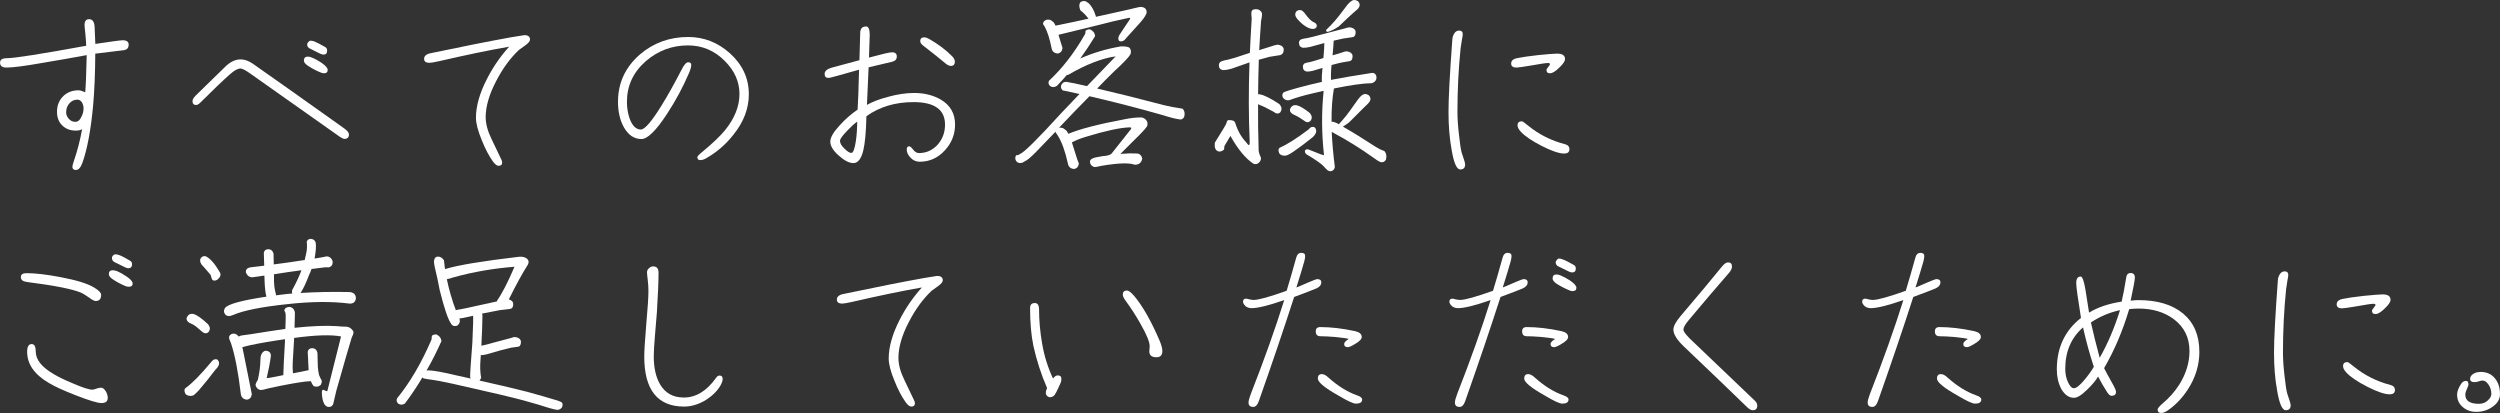 <svg xmlns="http://www.w3.org/2000/svg" viewBox="0 0 799.5 132.07" class="desvg replaced-svg">
<rect x="0" y="0" width="799.5" height="132.07" fill="#333333" stroke="none"/>
<g class="svg-estate-lead-jp">
<path class="wow animated fadeIn" d="m41.13,14.35c0,.98-.51,1.54-1.52,1.7-2.07.27-5.12.64-9.14,1.11-.04,6.37-.27,11.93-.7,16.7-.74,7.85-1.88,13.91-3.4,18.16-.55,1.56-1.25,2.34-2.11,2.34-.74,0-1.11-.35-1.11-1.05,0-.31.18-.98.53-1.99,1.09-3.16,1.95-6.5,2.58-10.02-.47.31-1.13.47-1.99.47-1.8,0-3.24-.55-4.34-1.64-1.13-1.05-1.7-2.52-1.7-4.39,0-2.07.7-3.77,2.11-5.1,1.29-1.17,2.87-1.76,4.75-1.76.55,0,1.27.22,2.17.64.19-2.23.35-6.19.47-11.89-4.65.86-9.32,1.68-14,2.46-5.74,1.02-9.63,1.52-11.66,1.52-1.37,0-2.05-.53-2.05-1.58,0-.94.7-1.41,2.11-1.41,2.46,0,10.94-1.33,25.43-3.98,0-.62-.08-1.82-.23-3.57-.2-1.72-.29-2.75-.29-3.11,0-1.21.49-1.82,1.46-1.82,1.09,0,1.68.84,1.76,2.52.08,1.21.16,3.01.23,5.39,5.12-.78,8.05-1.17,8.79-1.17,1.25,0,1.88.49,1.88,1.46Zm-14.41,20.33c0-.78-.2-1.46-.59-2.05-.39-.51-.84-.76-1.35-.76-1.02,0-1.86.37-2.52,1.11-.74.78-1.11,1.76-1.11,2.93,0,.78.29,1.48.88,2.11.55.63,1.23.94,2.05.94s1.41-.49,1.88-1.46c.51-.94.76-1.88.76-2.81Z" style="fill:#fff;"/>
<path class="wow animated fadeIn" d="m111.59,43c0,.94-.49,1.41-1.46,1.41-.39,0-1.11-.39-2.17-1.17-7.07-5-16.37-11.56-27.89-19.69-1.52-1.09-2.58-1.64-3.16-1.64-.9,0-2.03.63-3.4,1.88-2.23,1.95-5.29,4.88-9.2,8.79-.63.66-1.15,1-1.58,1-.78,0-1.17-.41-1.17-1.23,0-.51.35-1.11,1.05-1.82,2.3-2.27,5.53-5.41,9.67-9.43,1.52-1.41,3.09-2.11,4.69-2.11,1.25,0,2.56.47,3.93,1.41,7.46,5.23,17.17,12.11,29.12,20.62,1.05.74,1.58,1.41,1.58,1.99Zm-6.8-20.62c0,.7-.39,1.05-1.17,1.05-.39,0-.78-.1-1.17-.29-1.48-.62-2.81-1.33-3.98-2.11-.86-.59-1.29-1.13-1.29-1.64,0-.86.43-1.29,1.29-1.29.43,0,.88.12,1.35.35.98.39,1.95.92,2.93,1.58,1.37.94,2.05,1.72,2.05,2.34Zm-.18-6.15c0,.82-.39,1.23-1.17,1.23-.27,0-.66-.12-1.17-.35-.66-.31-1.72-.84-3.16-1.58-.59-.27-.88-.72-.88-1.35,0-.23.12-.47.35-.7.23-.31.47-.47.7-.47.35,0,.76.08,1.23.23.78.31,1.95.92,3.52,1.82.39.23.59.63.59,1.17Z" style="fill:#fff;"/>
<path class="wow animated fadeIn" d="m169.5,12.65c0,.51-.49,1.11-1.46,1.82-.66.47-1.37.98-2.11,1.52-2.77,2.62-5.2,5.94-7.27,9.96-2.23,4.26-3.34,8.11-3.34,11.54,0,2.11.64,4.47,1.93,7.09,2.07,4.34,3.12,6.54,3.16,6.62.12.31.18.59.18.82,0,.66-.39,1-1.17,1-.51,0-1.09-.45-1.76-1.35-1.29-1.8-2.48-4.06-3.57-6.8-1.25-3.01-1.88-5.41-1.88-7.21,0-3.67,1.15-7.77,3.46-12.3,1.91-3.79,4.3-7.27,7.15-10.43-6.09,1.05-13.56,2.6-22.38,4.63-1.56.35-2.6.53-3.11.53-1.13,0-1.7-.43-1.7-1.29s.66-1.48,1.99-1.76c10.43-2.19,19-3.89,25.72-5.1,2.73-.47,4.18-.7,4.34-.7,1.21,0,1.82.47,1.82,1.41Z" style="fill:#fff;"/>
<path class="wow animated fadeIn" d="m239.48,30.11c0,4.57-1.64,8.89-4.92,12.95-2.34,3.01-5.16,5.47-8.44,7.38-.78.51-1.5.76-2.17.76-.63,0-.94-.31-.94-.94,0-.27.51-.82,1.52-1.64,3.28-2.7,5.74-5.04,7.38-7.03,3.05-3.79,4.57-7.64,4.57-11.54s-1.58-7.48-4.75-10.61c-3.28-3.28-7.19-4.92-11.72-4.92-5.08,0-9.57,1.68-13.48,5.04-4.02,3.52-6.04,7.85-6.04,13.01,0,1.91.29,3.71.88,5.39.86,2.31,2.05,3.46,3.57,3.46,1.25,0,3.46-2.56,6.62-7.68,2.07-3.36,4.16-7.09,6.27-11.19.86-1.76,1.6-2.64,2.23-2.64.66,0,1,.27,1,.82,0,.63-.23,1.48-.7,2.58-1.91,4.49-4.28,8.89-7.09,13.18-3.48,5.31-6.19,7.97-8.14,7.97-2.31,0-4.16-1.23-5.57-3.69-1.29-2.27-1.93-5-1.93-8.2,0-6.02,2.32-11.05,6.97-15.12,4.37-3.75,9.53-5.62,15.47-5.62,5.04,0,9.49,1.74,13.36,5.21,4.02,3.63,6.04,7.99,6.04,13.07Z" style="fill:#fff;"/>
<path class="wow animated fadeIn" d="m305.43,39.83c0,3.09-1.05,5.8-3.16,8.14-2.23,2.5-4.94,3.75-8.14,3.75-1.17,0-2.15-.43-2.93-1.29-.82-.82-1.23-1.7-1.23-2.64,0-.66.27-1,.82-1,.27,0,.68.35,1.23,1.05.55.74,1.17,1.11,1.88,1.11,2.3,0,4.28-.88,5.92-2.64,1.6-1.8,2.4-3.95,2.4-6.45,0-4.8-3.36-7.21-10.08-7.21-5.82,0-10.84,1.5-15.06,4.51-.12,5.04-.45,8.69-1,10.96-.67,2.7-1.72,4.04-3.16,4.04-1.33,0-2.89-.8-4.69-2.4-1.8-1.6-2.7-3.09-2.7-4.45s1.02-3.12,3.05-5.27c1.68-1.88,3.57-3.53,5.68-4.98.16-2.3.31-6.56.47-12.77-6.17,1.76-9.41,2.64-9.73,2.64-.86,0-1.29-.43-1.29-1.29s.74-1.56,2.23-1.99c2.11-.59,5.08-1.39,8.91-2.4,0-.94.04-2.36.12-4.28.08-1.95.12-3.4.12-4.34,0-1.44.62-2.17,1.88-2.17.78,0,1.17.9,1.17,2.7,0,.86-.04,2.05-.12,3.57-.08,1.84-.12,3.07-.12,3.69,4.14-1.13,6.6-1.7,7.38-1.7,1.01,0,1.52.45,1.52,1.35s-.53,1.46-1.58,1.7c-1.72.39-4.2.98-7.44,1.76-.04.66-.22,4.67-.53,12.01,1.72-.98,3.91-1.82,6.56-2.52,3.05-.86,5.9-1.29,8.55-1.29,3.2,0,6.04.7,8.5,2.11,3.05,1.8,4.57,4.45,4.57,7.97Zm-31.29-.94c-.9.63-1.97,1.6-3.22,2.93-1.52,1.56-2.29,2.64-2.29,3.22,0,.78.49,1.62,1.46,2.52.9.9,1.62,1.35,2.17,1.35.59,0,1.07-1.29,1.46-3.87.27-1.99.41-4.04.41-6.15Zm31.23-19.22c0,.94-.43,1.41-1.29,1.41-.55,0-1.17-.31-1.88-.94-1.76-1.48-4.06-3.32-6.91-5.51-.67-.51-1-1-1-1.46,0-.82.43-1.23,1.29-1.23.43,0,.96.18,1.58.53,2.89,1.64,5.35,3.5,7.38,5.57.55.59.82,1.13.82,1.64Z" style="fill:#fff;"/>
<path class="wow animated fadeIn" d="m356.72,18.04c-4.3.59-9.32,2.54-15.06,5.86-.2.08-.35.1-.47.06-1.05,1.25-2.13,2.42-3.22,3.52-.74.47-1.45.49-2.11.06-.55-.47-.68-1.03-.41-1.7,4.3-3.98,8.12-8.93,11.48-14.82.16-.23.21-.47.18-.7,0-.2.02-.35.06-.47.27-.31.74-.47,1.41-.47,1.01.47,1.56,1.19,1.64,2.17-1.52,2.5-3.11,4.88-4.75,7.15,4.06-1.8,8.4-3.09,13.01-3.87,1.29-.04,2.19.1,2.7.41.51.55.62,1.25.35,2.11-.55.98-2.33,2.83-5.33,5.57-1.8,1.76-3.57,3.55-5.33,5.39,5.98,1.37,13.03,3.13,21.15,5.27l2.87.64c1.33.23,2.42.41,3.28.53.66.66.84,1.54.53,2.64-.39.7-.94.96-1.64.76-1.33-.2-3.01-.62-5.04-1.29-7.7-2.19-15.57-4.22-23.61-6.09-3.2,3.24-6.45,6.6-9.73,10.08.82-.12,1.5.12,2.05.7.31.16.62.57.94,1.23,3.79-1.56,9.76-3.11,17.93-4.63,2.03-.43,3.89-.62,5.57-.59.66.16,1.17.51,1.52,1.05.27.39.35.86.23,1.41.23.27-1.29,1.99-4.57,5.16l-4.04,4.04,3.05-.18c1.29,0,2.13.02,2.52.06.78.2,1.25.74,1.41,1.64-.27,1.33-1.09,1.97-2.46,1.93-1.68-.66-5.2-.55-10.55.35-1.09.27-1.88.41-2.34.41-.35-.12-.68-.33-1-.64-.63-1.02-.47-1.72.47-2.11.35-.23,1.44-.49,3.28-.76,1.37-.08,2.29-.33,2.75-.76,2.07-2.66,4.16-5.29,6.27-7.91.16-.35.02-.53-.41-.53-3.01.08-7.72,1.09-14.12,3.05-1.68.51-3.15,1.09-4.39,1.76l1.7,5.39.53,1.35c-.12,1.02-.63,1.6-1.52,1.76-1.13-.08-1.8-.66-1.99-1.76-.86-3.91-1.95-6.91-3.28-9.02-.51-.62-.72-1.02-.64-1.17-1.99,2.07-3.98,4.14-5.98,6.21-1.84,1.91-3.13,3.01-3.87,3.28-.82.62-1.6.74-2.34.35-.63-.47-.84-1.09-.64-1.88.04-.16.18-.31.41-.47.39.08.72-.04,1-.35,1.13-.27,5.55-4.63,13.24-13.07,1.99-2.11,3.93-4.14,5.8-6.09-.43-.12-.86-.21-1.29-.29-1.41-.31-2.77-.61-4.1-.88-.63-.66-.7-1.35-.23-2.05.51-.66,1.23-.84,2.17-.53,1.05.16,2.58.47,4.57.94.47.08.9.18,1.29.29,3.08-3.24,6.13-6.41,9.14-9.49Zm-18.22-6.91l1.29,4.22c-.12,1.02-.63,1.6-1.52,1.76-1.13-.08-1.8-.66-1.99-1.76-.59-3.01-1.33-5.31-2.23-6.91-.39-.51-.55-.82-.47-.94.04-.51.39-.9,1.05-1.17.82-.2,1.52.02,2.11.64.23.12.51.53.82,1.23,3.52-.7,7.03-1.44,10.55-2.23-.9-1.17-1.76-2.05-2.58-2.64-.47-1.05-.49-1.91-.06-2.58.35-.31.82-.45,1.41-.41.31.04.74.27,1.29.7.94.94,1.66,2.21,2.17,3.81.08.16.12.33.12.53,3.48-.74,6.99-1.52,10.55-2.34,1.21-.31,2.38-.59,3.52-.82,1.37-.04,2.09.49,2.17,1.58.04.66-.64,1.8-2.05,3.4-1.52,1.72-2.99,3.34-4.39,4.86-.7,1.02-1.49,1.37-2.34,1.05-.51-.62-.33-1.5.53-2.64,1.13-1.68,2.11-3.14,2.93-4.39.12-.35-.04-.47-.47-.35-3.09.63-6.39,1.41-9.9,2.34-4.18,1.02-8.34,2.03-12.48,3.05Z" style="fill:#fff;"/>
<path class="wow animated fadeIn" d="m408.66,14.29c.94.12,1.54.49,1.82,1.11.12.7.02,1.27-.29,1.7-.2.27-.47.45-.82.53-1.05.16-2.17.33-3.34.53-1.02.27-2.17.59-3.46.94-.12,3.67-.2,7.34-.23,11.02.19,0,.41.02.64.06,1.48.31,3.53,1.35,6.15,3.11.82.9.92,1.78.29,2.64-.63.55-1.33.49-2.11-.18-2.11-1.17-3.59-1.89-4.45-2.17-.2-.08-.37-.18-.53-.29-.04,4.84.02,9.65.18,14.41-.08.59.18,1.52.76,2.81,0,.86-.43,1.5-1.29,1.93-.39.08-.76.06-1.11-.06-2.54-1.68-5-4.65-7.38-8.91l-1.88,3.16c-.08.23-.12.53-.12.88.04.2-.06.37-.29.53-.74.47-1.33.57-1.76.29-.78-.31-1.09-1.21-.94-2.7,1.09-1.76,2.03-3.28,2.81-4.57.55-.9.86-1.48.94-1.76,0-.2.06-.39.18-.59.19-.27.49-.37.88-.29.94,0,1.5.27,1.7.82.78,2.54,1.95,4.63,3.52,6.27.55.78.88,1.05,1,.82s.16-.64.12-1.23c-.35-7.7-.37-16.07-.06-25.14-1.84.63-3.79,1.31-5.86,2.05-.98.27-1.86.41-2.64.41-.78-.16-1.19-.53-1.23-1.11-.12-.51-.06-.92.18-1.23.12-.39,1.01-.72,2.7-1,1.17-.27,3.01-.84,5.51-1.7.51-.16,1-.31,1.46-.47.16-3.59.35-7.27.59-11.02-.08-.55-.12-1.13-.12-1.76.04-.55.23-.9.59-1.05,1.29-.35,2.21-.02,2.75,1,.16.31.08,1.19-.23,2.64-.23,3.13-.43,6.23-.59,9.32,1.44-.47,2.81-.9,4.1-1.29.59-.23,1.21-.39,1.88-.47Zm9.79,27.13c.59-.78,1.25-1.02,1.99-.7.82.94.6,1.99-.64,3.16-2.03,1.64-4.06,3.16-6.09,4.57-.67.47-1.29.84-1.88,1.11-.59.23-1.08.29-1.46.18-.47-.04-.88-.25-1.23-.64-.39-.9-.37-1.5.06-1.82,2.26-.98,5.35-2.93,9.26-5.86Zm20.68-18.11c.82.27,1.17.9,1.05,1.88-.2.7-.68,1.17-1.46,1.41-2.81.04-6.86.61-12.13,1.7-.55,3.09-.8,6.62-.76,10.61.27,0,.55.04.82.12.39.12.9.35,1.52.7,1.6-1.72,3.2-3.75,4.8-6.09.51-.7.96-1.33,1.35-1.88.43-.55.78-.94,1.05-1.17.7-.62,1.46-.68,2.29-.18.7.63.8,1.35.29,2.17-.12.23-.74.88-1.88,1.93-.98.94-2.52,2.48-4.63,4.63-.78.59-1.45,1.04-1.99,1.35,2.89,1.64,6.41,3.81,10.55,6.5l1.23.7c.59.27,1.07.47,1.46.59.66.7.84,1.64.53,2.81-.43.66-1,.92-1.7.76-.59-.23-1.35-.7-2.29-1.41-4.1-2.93-8.34-5.57-12.71-7.91-.23-.12-.45-.23-.64-.35.16,3.44.49,7.19,1,11.25-.08.47-.33.86-.76,1.17-.51.23-1,.21-1.46-.06-.35-.27-.8-.72-1.35-1.35-.74-.82-2.56-2.09-5.45-3.81-.47-.35-.64-.76-.53-1.23.19-.35.57-.47,1.11-.35,3.24,1.33,4.9,1.93,4.98,1.82-.78-6.91-.82-13.77-.12-20.57-1.13.27-2.33.55-3.57.82-2.74.63-5.21,1.35-7.44,2.17-.35.08-.68.06-1-.06-.63-.23-1.02-.62-1.17-1.17-.08-.43,0-.8.23-1.11.16-.35,2.97-1.21,8.44-2.58,1.33-.31,2.66-.62,3.98-.94-.04-.16-.06-.31-.06-.47-.04-.94.04-2.27.23-3.98-.98.27-1.97.57-2.99.88-.74.2-1.41.29-1.99.29-.78-.16-1.19-.53-1.23-1.11-.12-.51-.06-.92.18-1.23.08-.27.74-.51,1.99-.7.86-.2,2.23-.61,4.1-1.23.12-.04.19-.06.23-.06.19-2.07.29-3.67.29-4.8-1.41.39-2.91.8-4.51,1.23-.86.2-1.62.29-2.29.29-.78-.16-1.19-.53-1.23-1.11-.16-.51-.1-.92.18-1.23.08-.31.86-.57,2.34-.76,1.01-.2,2.58-.59,4.69-1.17,2.62-.7,5.08-1.35,7.38-1.93.47-.2,1-.31,1.58-.35.94.12,1.54.49,1.82,1.11.12.66.02,1.23-.29,1.7-.16.2-.39.31-.7.35-.86.12-1.82.25-2.87.41-.9.2-1.93.43-3.11.7-.04.98-.16,2.54-.35,4.69,1.13-.31,2.17-.62,3.11-.94.43-.2.9-.31,1.41-.35.94.12,1.54.49,1.82,1.11.12.7.02,1.27-.29,1.7-.16.2-.37.31-.64.35-.74.12-1.56.25-2.46.41-.94.2-2.03.47-3.28.82-.04.47-.08.9-.12,1.29-.08,1.33-.1,2.48-.06,3.46,3.63-.7,7.64-1.39,12.01-2.05.78-.16,1.27-.21,1.46-.18Zm-20.04,15.35c-.63.59-1.33.55-2.11-.12-1.13-.78-1.92-1.27-2.34-1.46-.39-.2-.8-.39-1.23-.59-1.05-.7-1.17-1.5-.35-2.4.43-.43,1-.57,1.7-.41.98.23,2.32,1.04,4.04,2.4.82.9.92,1.76.29,2.58Zm1.88-29.88c-.39.43-.96.57-1.7.41-.35-.08-.68-.2-1-.35-1.05-.51-2.09-1.33-3.11-2.46-.2-.2-.39-.45-.59-.76-.43-.59-.47-1.19-.12-1.82.39-.51.96-.68,1.7-.53.31.12.66.41,1.05.88,1.21,1.72,2.23,2.72,3.05,2.99.82.43,1.05.98.7,1.64Zm13.24-8.44c.7.63.8,1.35.29,2.17-.08.2-.68.76-1.82,1.7-.98.86-2.48,2.27-4.51,4.22-1.33.9-2.44,1.46-3.34,1.7-.23.12-.45.08-.64-.12-.16-.2-.14-.39.06-.59,1.76-1.64,3.53-3.69,5.33-6.15.47-.62.9-1.19,1.29-1.7.43-.51.78-.86,1.05-1.05.7-.62,1.46-.68,2.29-.18Z" style="fill:#fff;"/>
<path class="wow animated fadeIn" d="m468.56,52.55c0,1.09-.53,1.64-1.58,1.64-1.13,0-2.05-2.09-2.75-6.27-.67-3.63-1-7.68-1-12.13s.41-12.07,1.23-23.2c.04-.66.25-1.31.64-1.93.39-.59.9-.88,1.52-.88.78,0,1.17.39,1.17,1.17,0,.27-.1.9-.29,1.88-.2,1.17-.33,2.07-.41,2.7-.67,6.6-1,13.34-1,20.21,0,2.27.18,4.82.53,7.68.27,2.58.55,4.38.82,5.39.04.2.27.9.7,2.11.27.78.41,1.33.41,1.64Zm31.93-33.63c0,.66-.63,1.58-1.88,2.75-1.17,1.17-2.15,1.76-2.93,1.76s-1.11-.35-1.11-1.05c0-.23.19-.57.59-1,.35-.47.53-.74.53-.82,0-.27-.2-.41-.59-.41-.7,0-2.44.25-5.21.76-2.77.47-4.42.7-4.92.7-1.13,0-1.7-.43-1.7-1.29,0-.94.7-1.52,2.11-1.76,1.25-.27,3.44-.59,6.56-.94,3.08-.31,5.1-.47,6.04-.47,1.68,0,2.52.59,2.52,1.76Zm1.41,28.83c0,.9-.57,1.35-1.7,1.35-1.6,0-4-.82-7.21-2.46-3.2-1.64-5.45-3.18-6.74-4.63-.63-.7-.94-1.35-.94-1.93,0-.86.47-1.29,1.41-1.29.19,0,.84.45,1.93,1.35,3.48,2.85,7.42,4.84,11.84,5.98.94.23,1.41.78,1.41,1.64Z" style="fill:#fff;"/>
<path class="wow animated fadeIn" d="m32.34,94.33c0,1.29-.59,1.93-1.76,1.93-.43,0-1.13-.37-2.11-1.11-1.21-.82-1.99-1.31-2.34-1.46-2.73-1.21-8.59-2.38-17.58-3.52-1.25-.16-1.88-.68-1.88-1.58,0-.82.6-1.23,1.82-1.23,2.85,0,6.5.43,10.96,1.29,5,.94,8.53,2.03,10.61,3.28,1.52.9,2.29,1.7,2.29,2.4Zm2.11,32.93c0,1.09-.66,1.64-1.99,1.64-1.25,0-4.02-.84-8.32-2.52-3.98-1.56-6.84-2.87-8.55-3.93-4.61-2.7-6.91-6.02-6.91-9.96,0-1.64.49-2.46,1.46-2.46.86,0,1.29.8,1.29,2.4,0,2.58,1.91,4.98,5.74,7.21,1.33.82,3.34,1.8,6.04,2.93,3.16,1.37,5.27,2.05,6.33,2.05.27,0,.72-.12,1.35-.35.59-.2,1.07-.29,1.46-.29.47,0,.94.35,1.41,1.05.47.74.7,1.48.7,2.23Zm7.97-36.56c0,.66-.41,1-1.23,1-.39,0-.76-.08-1.11-.23-1.48-.62-2.83-1.35-4.04-2.17-.82-.55-1.23-1.09-1.23-1.64,0-.82.41-1.23,1.23-1.23.43,0,.9.1,1.41.29.94.39,1.91.94,2.93,1.64,1.37.9,2.05,1.68,2.05,2.34Zm-.18-6.21c0,.86-.41,1.29-1.23,1.29-.27,0-.64-.12-1.11-.35-.7-.35-1.78-.88-3.22-1.58-.59-.27-.88-.74-.88-1.41,0-.23.12-.49.35-.76.23-.23.49-.35.76-.35.35,0,.74.08,1.17.23.78.27,1.95.88,3.52,1.82.43.23.64.61.64,1.11Z" style="fill:#fff;"/>
<path class="wow animated fadeIn" d="m67.58,115.72c.59-.78,1.25-1.02,1.99-.7.82.94.6,1.99-.64,3.16-1.8,2.38-3.57,4.59-5.33,6.62-.59.63-1.13,1.15-1.64,1.58-.59.23-1.07.29-1.46.18-.47-.04-.88-.25-1.23-.64-.39-.9-.37-1.5.06-1.82,2.03-1.41,4.78-4.2,8.26-8.38Zm-.88-9.55c-.63.59-1.33.55-2.11-.12-1.33-1.21-2.27-1.95-2.81-2.23-.39-.2-.8-.39-1.23-.59-1.05-.7-1.17-1.5-.35-2.4.43-.43,1-.57,1.7-.41,1.09.31,2.6,1.37,4.51,3.16.82.9.92,1.76.29,2.58Zm.47-18.46c-.9-1.09-1.82-2.15-2.75-3.16-.55-.9-.57-1.62-.06-2.17.39-.43.88-.57,1.46-.41,1.37.63,2.85,2.31,4.45,5.04.47.78.25,1.56-.64,2.34-.55.39-1.05.49-1.52.29-.23-.12-.41-.43-.53-.94-.12-.59-.25-.92-.41-1Zm39.14-4.39c.23,1.13-.14,1.86-1.11,2.17-.16.04-.31.04-.47,0-.31-.04-.74-.02-1.29.06-1.29.16-2.56.31-3.81.47-.23.66-.51,1.33-.82,1.99-.98,2.58-1.88,4.47-2.7,5.68,5.04-.31,10.29-.41,15.76-.29,1.37.16,2.01.88,1.93,2.17-.2,1.05-.86,1.56-1.99,1.52-5.7-.74-12.36-.68-19.98.18-8.16.86-13.93,2.01-17.29,3.46-1.13.51-1.97.45-2.52-.18-.51-.66-.53-1.35-.06-2.05.94-1.25,5.35-2.46,13.24-3.63-.31-1.09-.51-2.75-.59-4.98l-.06-1.76c-1.52.2-2.75.37-3.69.53-1.05.08-1.8-.45-2.23-1.58-.08-.86.39-1.39,1.41-1.58,1.25-.16,2.73-.33,4.45-.53l-.12-4.1c.12-.74.57-1.13,1.35-1.17.94,0,1.52.49,1.76,1.46l.06,3.4c2.27-.27,5.57-.74,9.9-1.41.19-.86.37-1.64.53-2.34.23-1.13.27-2.3.12-3.52.27-.7.8-1,1.58-.88.7.16,1.13.57,1.29,1.23.16,1.05.06,2.6-.29,4.63-.04.16-.06.29-.06.41.86-.16,1.68-.29,2.46-.41.51-.08.98-.18,1.41-.29.86.04,1.46.49,1.82,1.35Zm-32.4,26.54c-.51-1.09-.72-1.78-.64-2.05.04-.47.35-.82.94-1.05.7-.2,1.33,0,1.88.59.08.08.16.18.23.29.27-.16.57-.27.88-.35l2.99-.41c4.1-.66,7.79-1.23,11.07-1.7.12-2.77.14-4.39.06-4.86-.04-.39-.18-.72-.41-1,.12-.74.7-1.13,1.76-1.17,1.05.23,1.6.94,1.64,2.11-.04,1.45-.08,2.97-.12,4.57,5.59-.59,10.06-.76,13.42-.53,1.25.12,2.32.18,3.22.18.78.08,1.41.45,1.88,1.11.51.35.43,1.13-.23,2.34-.82,2.66-2.46,8.32-4.92,16.99l-1,4.28c-.23.59-.66.9-1.29.94-.55.04-1.04-.22-1.46-.76-.59-.98-.88-2.32-.88-4.04,0-.31.08-.53.23-.64.19-.08.45-.02.76.18.31.2.57.25.76.18l4.39-17.46c-3.13-.62-8.13-.47-15,.47-.12,2.46-.27,5.16-.47,8.09-.04.98-.02,1.93.06,2.87,0,.12.02.23.06.35,1.52-.27,3.18-.61,4.98-1-.04-.47-.06-.88-.06-1.23l-.23-4.63c.12-.74.57-1.13,1.35-1.17.94,0,1.52.49,1.76,1.46l.12,4.45c.08,1.09.21,1.99.41,2.7.23.63.51,1.19.82,1.7.08.35.04.68-.12,1-.04.23-.14.41-.29.53-.59.51-1.31.61-2.17.29-.35-.43-.64-.96-.88-1.58-.55.04-1.11.08-1.7.12-2.85.35-6.8,1.07-11.84,2.17-1.33.39-2.19.57-2.58.53-.82-.16-1.35-.68-1.58-1.58.12-.59.37-1.15.76-1.7.51-2.23.78-4.36.82-6.39,0-1.56.51-2.52,1.52-2.87,1.21,0,1.82.55,1.82,1.64-.31,2.31-.76,4.67-1.35,7.09.35.04,2.13-.27,5.33-.94,0-1.33.18-4.96.53-10.9v-.59c-.82.12-1.62.23-2.4.35-5,.78-8.5,1.45-10.49,1.99-.35.12-.61.2-.76.23.12.43.21.86.29,1.29l2.75,13.71c-.12,1.02-.63,1.6-1.52,1.76-1.13-.08-1.8-.66-1.99-1.76-.82-6.99-1.86-12.38-3.11-16.17Zm14.36-15.41c1.05-.12,2.15-.25,3.28-.41.62-.08,1.27-.14,1.93-.18-.23-.55-.12-1.15.35-1.82,1.09-2.03,1.95-3.91,2.58-5.62-2.93.39-5.86.82-8.79,1.29v2.29c.04.98.12,1.78.23,2.4.12.59.23,1.11.35,1.58.08.2.1.35.06.47Z" style="fill:#fff;"/>
<path class="wow animated fadeIn" d="m147,102.18c.19.78-.08,1.45-.82,1.99-.94.27-1.6.02-1.99-.76-.94-1.33-2.13-4.86-3.57-10.61-.47-2.54-.98-4.9-1.52-7.09-.31-1.33-.39-2.21-.23-2.64.23-.86.82-1.17,1.76-.94.59.23,1.03.61,1.35,1.11l.23,2.05c.04.31.08.57.12.76,4.06-1.25,11.93-2.56,23.61-3.93,1.09-.12,1.97.1,2.64.64.51.51.6,1.09.29,1.76-1.91,3.05-3.97,6.8-6.15,11.25.66.16,1.11.49,1.35,1,.12.74.02,1.31-.29,1.7-.2.2-.47.31-.82.35-.9.08-1.91.2-3.05.35-1.52.27-3.44.64-5.74,1.11.08.27.12.51.12.7-.04,2.73-.16,5.92-.35,9.55.19,0,.35-.02.47-.06.74-.16,1.93-.47,3.57-.94,1.95-.51,3.79-1,5.51-1.46.39-.2.8-.29,1.23-.29.94.12,1.54.49,1.82,1.11.12.7.02,1.27-.29,1.7-.12.16-.29.25-.53.29-.66.08-1.39.18-2.17.29-1.84.39-4.51,1.11-8.03,2.17-.66.16-1.25.23-1.76.23-.08.9-.14,1.84-.18,2.81-.04.94-.02,1.86.06,2.75.04.55.12,1.09.23,1.64-.16.43-.33.74-.53.94,5,1.09,10.06,2.29,15.18,3.57,3.28.9,6.6,1.85,9.96,2.87.78.27,1.23.53,1.35.76.12.51.08.96-.12,1.35-.31.47-.78.74-1.41.82-.35,0-1.23-.2-2.64-.59-1.99-.66-4.69-1.46-8.09-2.4-3.24-.9-10.78-2.68-22.62-5.33-3.09-.7-5.86-1.21-8.32-1.52-.55-.08-.94-.16-1.17-.23-.2-.08-.31-.2-.35-.35-1.8,3.01-3.67,5.8-5.62,8.38-.74.47-1.45.49-2.11.06-.55-.47-.68-1.04-.41-1.7,4.06-4.96,7.69-11.13,10.9-18.52.16-.27.21-.57.18-.88,0-.23.02-.43.06-.59.27-.31.74-.47,1.41-.47,1.02.47,1.56,1.19,1.64,2.17-1.48,3.32-3.07,6.45-4.75,9.38.19-.04.39-.06.59-.06,1.64.04,4.57.57,8.79,1.58,1.6.35,3.18.7,4.75,1.05-.08-.16-.14-.27-.18-.35-.08-.59.16-4.3.7-11.13.23-5.08.31-7.95.23-8.61-.9.2-1.86.41-2.87.64-.59.12-1.09.2-1.52.23.04.12.08.22.12.29Zm-1.23-2.99c.43-.12.96-.21,1.58-.29,1.09-.2,2.81-.57,5.16-1.11,2.23-.51,4.37-.98,6.45-1.41v-.23c1.6-2.27,3.46-5.88,5.57-10.84-6.64.51-13.09,1.62-19.34,3.34-.94.31-1.7.53-2.29.64.7,3.4,1.66,6.7,2.87,9.9Z" style="fill:#fff;"/>
<path class="wow animated fadeIn" d="m231.11,121.17c0,.55-.23,1.25-.7,2.11-1.02,1.76-2.6,3.32-4.75,4.69-2.31,1.37-4.59,2.05-6.86,2.05-8.52,0-12.77-5.33-12.77-16,0-1.68.21-5.1.64-10.25.47-5.19.7-8.79.7-10.78,0-1.05-.08-2.23-.23-3.52-.16-1.25-.23-2.05-.23-2.4,0-.51.21-.94.64-1.29.39-.39.82-.59,1.29-.59,1.17,0,1.76.66,1.76,1.99,0,2.81-.18,7.05-.53,12.71,0,.2-.2,2.56-.59,7.09-.27,3.2-.41,5.53-.41,6.97,0,3.71.68,6.72,2.05,9.02,1.64,2.77,4.16,4.16,7.56,4.16,3.87,0,7.28-2.07,10.25-6.21.35-.55.74-.82,1.17-.82.66,0,1,.35,1,1.05Z" style="fill:#fff;"/>
<path class="wow animated fadeIn" d="m301.5,89.65c0,.51-.49,1.11-1.46,1.82-.67.47-1.37.98-2.11,1.52-2.77,2.62-5.2,5.94-7.27,9.96-2.23,4.26-3.34,8.11-3.34,11.54,0,2.11.64,4.47,1.93,7.09,2.07,4.34,3.12,6.54,3.16,6.62.12.31.18.59.18.82,0,.66-.39,1-1.17,1-.51,0-1.09-.45-1.76-1.35-1.29-1.8-2.48-4.06-3.57-6.8-1.25-3.01-1.88-5.41-1.88-7.21,0-3.67,1.15-7.77,3.46-12.3,1.91-3.79,4.3-7.27,7.15-10.43-6.09,1.05-13.56,2.6-22.38,4.63-1.56.35-2.6.53-3.11.53-1.13,0-1.7-.43-1.7-1.29s.66-1.48,1.99-1.76c10.43-2.19,19-3.89,25.72-5.1,2.73-.47,4.18-.7,4.34-.7,1.21,0,1.82.47,1.82,1.41Z" style="fill:#fff;"/>
<path class="wow animated fadeIn" d="m339.43,121.17c0,.59-.14,1.13-.41,1.64-.94,2.15-1.6,3.4-1.99,3.75-.39.31-.82.47-1.29.47-.27,0-.57-.14-.88-.41-.27-.27-.41-.59-.41-.94,0-.51.14-1.03.41-1.58-1.88-4.3-3.34-8.81-4.39-13.54-.7-3.36-1.05-7.38-1.05-12.07,0-1.05.51-1.58,1.52-1.58.9,0,1.35.7,1.35,2.11,0,3.48.33,7.13,1,10.96.66,3.87,1.82,7.56,3.46,11.07.51-.66,1-1,1.46-1,.82,0,1.23.37,1.23,1.11Zm32.29-8.91c0,1.33-.63,1.99-1.88,1.99-1.52,0-2.29-.62-2.29-1.88,0-.12.02-.39.06-.82.04-.43.06-.7.06-.82,0-1.37-.98-3.75-2.93-7.15-1.45-2.58-2.99-4.98-4.63-7.21-.7-.94-1.05-1.64-1.05-2.11,0-.9.45-1.35,1.35-1.35.51,0,1.23.53,2.17,1.58,2.77,3.24,5.55,8.11,8.32,14.59.55,1.33.82,2.38.82,3.16Z" style="fill:#fff;"/>
<path class="wow animated fadeIn" d="m422.54,90.29c0,.82-.51,1.46-1.52,1.93-1.09.47-3.48,1.39-7.15,2.75-3.28,10.16-7.05,21.27-11.31,33.34-.43,1.21-1.02,1.82-1.76,1.82-1.02,0-1.52-.47-1.52-1.41,0-.55.25-1.48.76-2.81,4.26-10.86,7.81-20.84,10.66-29.94-4.96,1.72-8.44,2.58-10.43,2.58-.74,0-1.39-.21-1.93-.64-.55-.51-.82-1-.82-1.46,0-.62.33-.94,1-.94.19,0,.55.08,1.05.23.55.12,1,.18,1.35.18,1.56,0,5.08-.98,10.55-2.93.86-2.81,1.88-6.33,3.05-10.55.27-1.05.82-1.58,1.64-1.58s1.23.33,1.23,1c0,.47-.1,1.05-.29,1.76-.51,1.84-1.35,4.61-2.52,8.32.35-.12,1.64-.66,3.87-1.64,1.64-.7,2.56-1.05,2.75-1.05.9,0,1.35.35,1.35,1.05Zm12.95,17.46c0,.7-.76,1.48-2.29,2.34-1.05.63-1.78.94-2.17.94-.78,0-1.17-.35-1.17-1.05,0-.43.49-.96,1.46-1.58-.59-.2-2.05-.41-4.39-.64-2.03-.16-3.57-.23-4.63-.23s-1.52-.53-1.52-1.58c0-.9.49-1.35,1.46-1.35,3.36,0,7.05.43,11.07,1.29,1.44.31,2.17.94,2.17,1.88Zm.12,20.04c0,.86-.67,1.29-1.99,1.29-.82,0-2.58-.8-5.27-2.4-2.5-1.41-4.26-2.54-5.27-3.4-1.09-.9-1.64-1.64-1.64-2.23,0-.94.43-1.41,1.29-1.41.62,0,1.33.37,2.11,1.11,3.01,2.7,6.05,4.59,9.14,5.68,1.09.35,1.64.8,1.64,1.35Z" style="fill:#fff;"/>
<path class="wow animated fadeIn" d="m488.54,90.29c0,.82-.51,1.46-1.52,1.93-1.09.47-3.48,1.39-7.15,2.75-3.28,10.16-7.05,21.27-11.31,33.34-.43,1.21-1.02,1.82-1.76,1.82-1.02,0-1.52-.47-1.52-1.41,0-.55.25-1.48.76-2.81,4.26-10.86,7.81-20.84,10.66-29.94-4.96,1.72-8.44,2.58-10.43,2.58-.74,0-1.39-.21-1.93-.64-.55-.51-.82-1-.82-1.46,0-.62.33-.94,1-.94.19,0,.55.08,1.05.23.55.12,1,.18,1.35.18,1.56,0,5.08-.98,10.55-2.93.86-2.81,1.88-6.33,3.05-10.55.27-1.05.82-1.58,1.64-1.58s1.23.33,1.23,1c0,.47-.1,1.05-.29,1.76-.51,1.84-1.35,4.61-2.52,8.32.35-.12,1.64-.66,3.87-1.64,1.64-.7,2.56-1.05,2.75-1.05.9,0,1.35.35,1.35,1.05Zm12.95,17.46c0,.7-.76,1.48-2.29,2.34-1.05.63-1.78.94-2.17.94-.78,0-1.17-.35-1.17-1.05,0-.43.49-.96,1.46-1.58-.59-.2-2.05-.41-4.39-.64-2.03-.16-3.57-.23-4.63-.23s-1.52-.53-1.52-1.58c0-.9.49-1.35,1.46-1.35,3.36,0,7.05.43,11.07,1.29,1.44.31,2.17.94,2.17,1.88Zm.12,20.04c0,.86-.67,1.29-1.99,1.29-.82,0-2.58-.8-5.27-2.4-2.5-1.41-4.26-2.54-5.27-3.4-1.09-.9-1.64-1.64-1.64-2.23,0-.94.43-1.41,1.29-1.41.62,0,1.33.37,2.11,1.11,3.01,2.7,6.05,4.59,9.14,5.68,1.09.35,1.64.8,1.64,1.35Zm2.52-35.74c0,.7-.41,1.05-1.23,1.05-.39,0-.76-.1-1.11-.29-1.49-.62-2.83-1.33-4.04-2.11-.82-.59-1.23-1.13-1.23-1.64,0-.86.41-1.29,1.23-1.29.43,0,.9.12,1.41.35.94.39,1.91.92,2.93,1.58,1.37.94,2.05,1.72,2.05,2.34Zm-.18-6.15c0,.82-.41,1.23-1.23,1.23-.27,0-.64-.12-1.11-.35-.7-.31-1.78-.84-3.22-1.58-.59-.27-.88-.72-.88-1.35,0-.23.12-.47.35-.7.23-.31.47-.47.7-.47.39,0,.8.1,1.23.29.78.27,1.95.86,3.52,1.76.43.23.64.63.64,1.17Z" style="fill:#fff;"/>
<path class="wow animated fadeIn" d="m561.98,129.67c0,1.02-.49,1.52-1.46,1.52-.59,0-1.29-.43-2.11-1.29-4.53-4.41-11.19-10.8-19.98-19.16-2.19-2.11-3.28-3.89-3.28-5.33,0-1.09.8-2.58,2.4-4.45,5.82-6.84,10.2-12.07,13.12-15.7.74-.9,1.39-1.35,1.93-1.35.86,0,1.29.43,1.29,1.29,0,.63-.31,1.31-.94,2.05-4.18,4.8-8.48,9.84-12.89,15.12-1.13,1.33-1.7,2.34-1.7,3.05,0,.55.7,1.52,2.11,2.93,4.53,4.3,11.46,10.92,20.8,19.86.47.47.7.96.7,1.46Z" style="fill:#fff;"/>
<path class="wow animated fadeIn" d="m620.54,90.29c0,.82-.51,1.46-1.52,1.93-1.09.47-3.48,1.39-7.15,2.75-3.28,10.16-7.05,21.27-11.31,33.34-.43,1.21-1.02,1.82-1.76,1.82-1.02,0-1.52-.47-1.52-1.41,0-.55.25-1.48.76-2.81,4.26-10.86,7.81-20.84,10.66-29.94-4.96,1.72-8.44,2.58-10.43,2.58-.74,0-1.39-.21-1.93-.64-.55-.51-.82-1-.82-1.46,0-.62.33-.94,1-.94.19,0,.55.08,1.05.23.55.12,1,.18,1.35.18,1.56,0,5.08-.98,10.55-2.93.86-2.81,1.88-6.33,3.05-10.55.27-1.05.82-1.58,1.64-1.58s1.23.33,1.23,1c0,.47-.1,1.05-.29,1.76-.51,1.84-1.35,4.61-2.52,8.32.35-.12,1.64-.66,3.87-1.64,1.64-.7,2.56-1.05,2.75-1.05.9,0,1.35.35,1.35,1.05Zm12.95,17.46c0,.7-.76,1.48-2.29,2.34-1.05.63-1.78.94-2.17.94-.78,0-1.17-.35-1.17-1.05,0-.43.49-.96,1.46-1.58-.59-.2-2.05-.41-4.39-.64-2.03-.16-3.57-.23-4.63-.23s-1.52-.53-1.52-1.58c0-.9.49-1.35,1.46-1.35,3.36,0,7.05.43,11.07,1.29,1.44.31,2.17.94,2.17,1.88Zm.12,20.04c0,.86-.67,1.29-1.99,1.29-.82,0-2.58-.8-5.27-2.4-2.5-1.41-4.26-2.54-5.27-3.4-1.09-.9-1.64-1.64-1.64-2.23,0-.94.43-1.41,1.29-1.41.62,0,1.33.37,2.11,1.11,3.01,2.7,6.05,4.59,9.14,5.68,1.09.35,1.64.8,1.64,1.35Z" style="fill:#fff;"/>
<path class="wow animated fadeIn" d="m703.36,112.44c0,4.26-1.21,8.26-3.63,12.01-1.84,2.85-4.02,5.14-6.56,6.86-.74.51-1.43.76-2.05.76-.74,0-1.11-.37-1.11-1.11,0-.35.49-.96,1.46-1.82,2.19-1.8,4.02-3.87,5.51-6.21,2.15-3.48,3.22-7.03,3.22-10.66,0-4.34-1.72-7.77-5.16-10.31-3.05-2.19-6.74-3.28-11.07-3.28-.94,0-1.95.06-3.05.18-2.07,6.95-4.75,13.24-8.03,18.87.27.59,1.31,2.5,3.11,5.74.47.86.7,1.48.7,1.88,0,.82-.49,1.23-1.46,1.23-.39,0-.84-.37-1.35-1.11-1.02-1.6-1.99-3.28-2.93-5.04-.67,1.17-1.78,2.52-3.34,4.04-1.84,1.84-3.28,2.75-4.34,2.75-1.64,0-3.01-.96-4.1-2.87-.94-1.8-1.41-3.87-1.41-6.21,0-6.95,2.58-12.44,7.73-16.46-1.02-6.29-1.52-10-1.52-11.13,0-1.41.47-2.11,1.41-2.11.55,0,1.05,1.37,1.52,4.1.23,1.52.62,4,1.17,7.44,2.81-1.72,6.29-2.89,10.43-3.52.47-2.03.96-4.61,1.46-7.73.12-.94.59-1.41,1.41-1.41.9,0,1.35.49,1.35,1.46,0,.7-.45,3.16-1.35,7.38.94-.12,1.78-.18,2.52-.18,6.01,0,10.76,1.43,14.24,4.28,3.48,2.93,5.21,6.99,5.21,12.19Zm-33.75,4.86c-1.29-3.87-2.44-8.07-3.46-12.6-3.79,3.32-5.68,7.73-5.68,13.24,0,1.64.29,3.07.88,4.28.59,1.29,1.21,1.93,1.88,1.93.78,0,1.91-.9,3.4-2.7,1.21-1.44,2.21-2.83,2.99-4.16Zm8.38-18.11c-3.32.7-6.43,2.01-9.32,3.93.74,3.32,1.68,7.09,2.81,11.31,2.54-4.45,4.71-9.53,6.5-15.23Z" style="fill:#fff;"/>
<path class="wow animated fadeIn" d="m732.56,129.55c0,1.09-.53,1.64-1.58,1.64-1.13,0-2.05-2.09-2.75-6.27-.67-3.63-1-7.68-1-12.13s.41-12.07,1.23-23.2c.04-.66.25-1.31.64-1.93.39-.59.9-.88,1.52-.88.78,0,1.17.39,1.17,1.17,0,.27-.1.9-.29,1.88-.2,1.17-.33,2.07-.41,2.7-.67,6.6-1,13.34-1,20.21,0,2.27.18,4.82.53,7.68.27,2.58.55,4.38.82,5.39.04.2.27.9.7,2.11.27.78.41,1.33.41,1.64Zm31.93-33.63c0,.66-.63,1.58-1.88,2.75-1.17,1.17-2.15,1.76-2.93,1.76s-1.11-.35-1.11-1.05c0-.23.19-.57.59-1,.35-.47.53-.74.53-.82,0-.27-.2-.41-.59-.41-.7,0-2.44.25-5.21.76-2.77.47-4.42.7-4.92.7-1.13,0-1.7-.43-1.7-1.29,0-.94.7-1.52,2.11-1.76,1.25-.27,3.44-.59,6.56-.94,3.08-.31,5.1-.47,6.04-.47,1.68,0,2.52.59,2.52,1.76Zm1.41,28.83c0,.9-.57,1.35-1.7,1.35-1.6,0-4-.82-7.21-2.46-3.2-1.64-5.45-3.18-6.74-4.63-.63-.7-.94-1.35-.94-1.93,0-.86.47-1.29,1.41-1.29.19,0,.84.45,1.93,1.35,3.48,2.85,7.42,4.84,11.84,5.98.94.23,1.41.78,1.41,1.64Z" style="fill:#fff;"/>
<path class="wow animated fadeIn" d="m799.5,125.97c0,1.64-.76,2.99-2.29,4.04-1.49,1.13-3.26,1.7-5.33,1.7-1.72,0-3.16-.53-4.34-1.58-1.17-.98-1.76-2.31-1.76-3.98,0-.94.43-2.07,1.29-3.4.39-.62.94-.94,1.64-.94.47,0,.7.43.7,1.29,0,.12-.16.53-.47,1.23-.35.74-.53,1.37-.53,1.88,0,1.95,1.44,2.93,4.34,2.93,1.09,0,2.01-.33,2.75-1,.82-.7,1.23-1.41,1.23-2.11,0-1.13-.29-2.13-.88-2.99-.59-.9-1.23-1.35-1.93-1.35-.35,0-.78.1-1.29.29-.51.16-.92.23-1.23.23-.98,0-1.46-.35-1.46-1.05,0-.62.33-1.15,1-1.58.66-.43,1.46-.64,2.4-.64,1.95,0,3.5.72,4.63,2.17,1.01,1.29,1.52,2.91,1.52,4.86Z" style="fill:#fff;"/>
</g>
</svg>